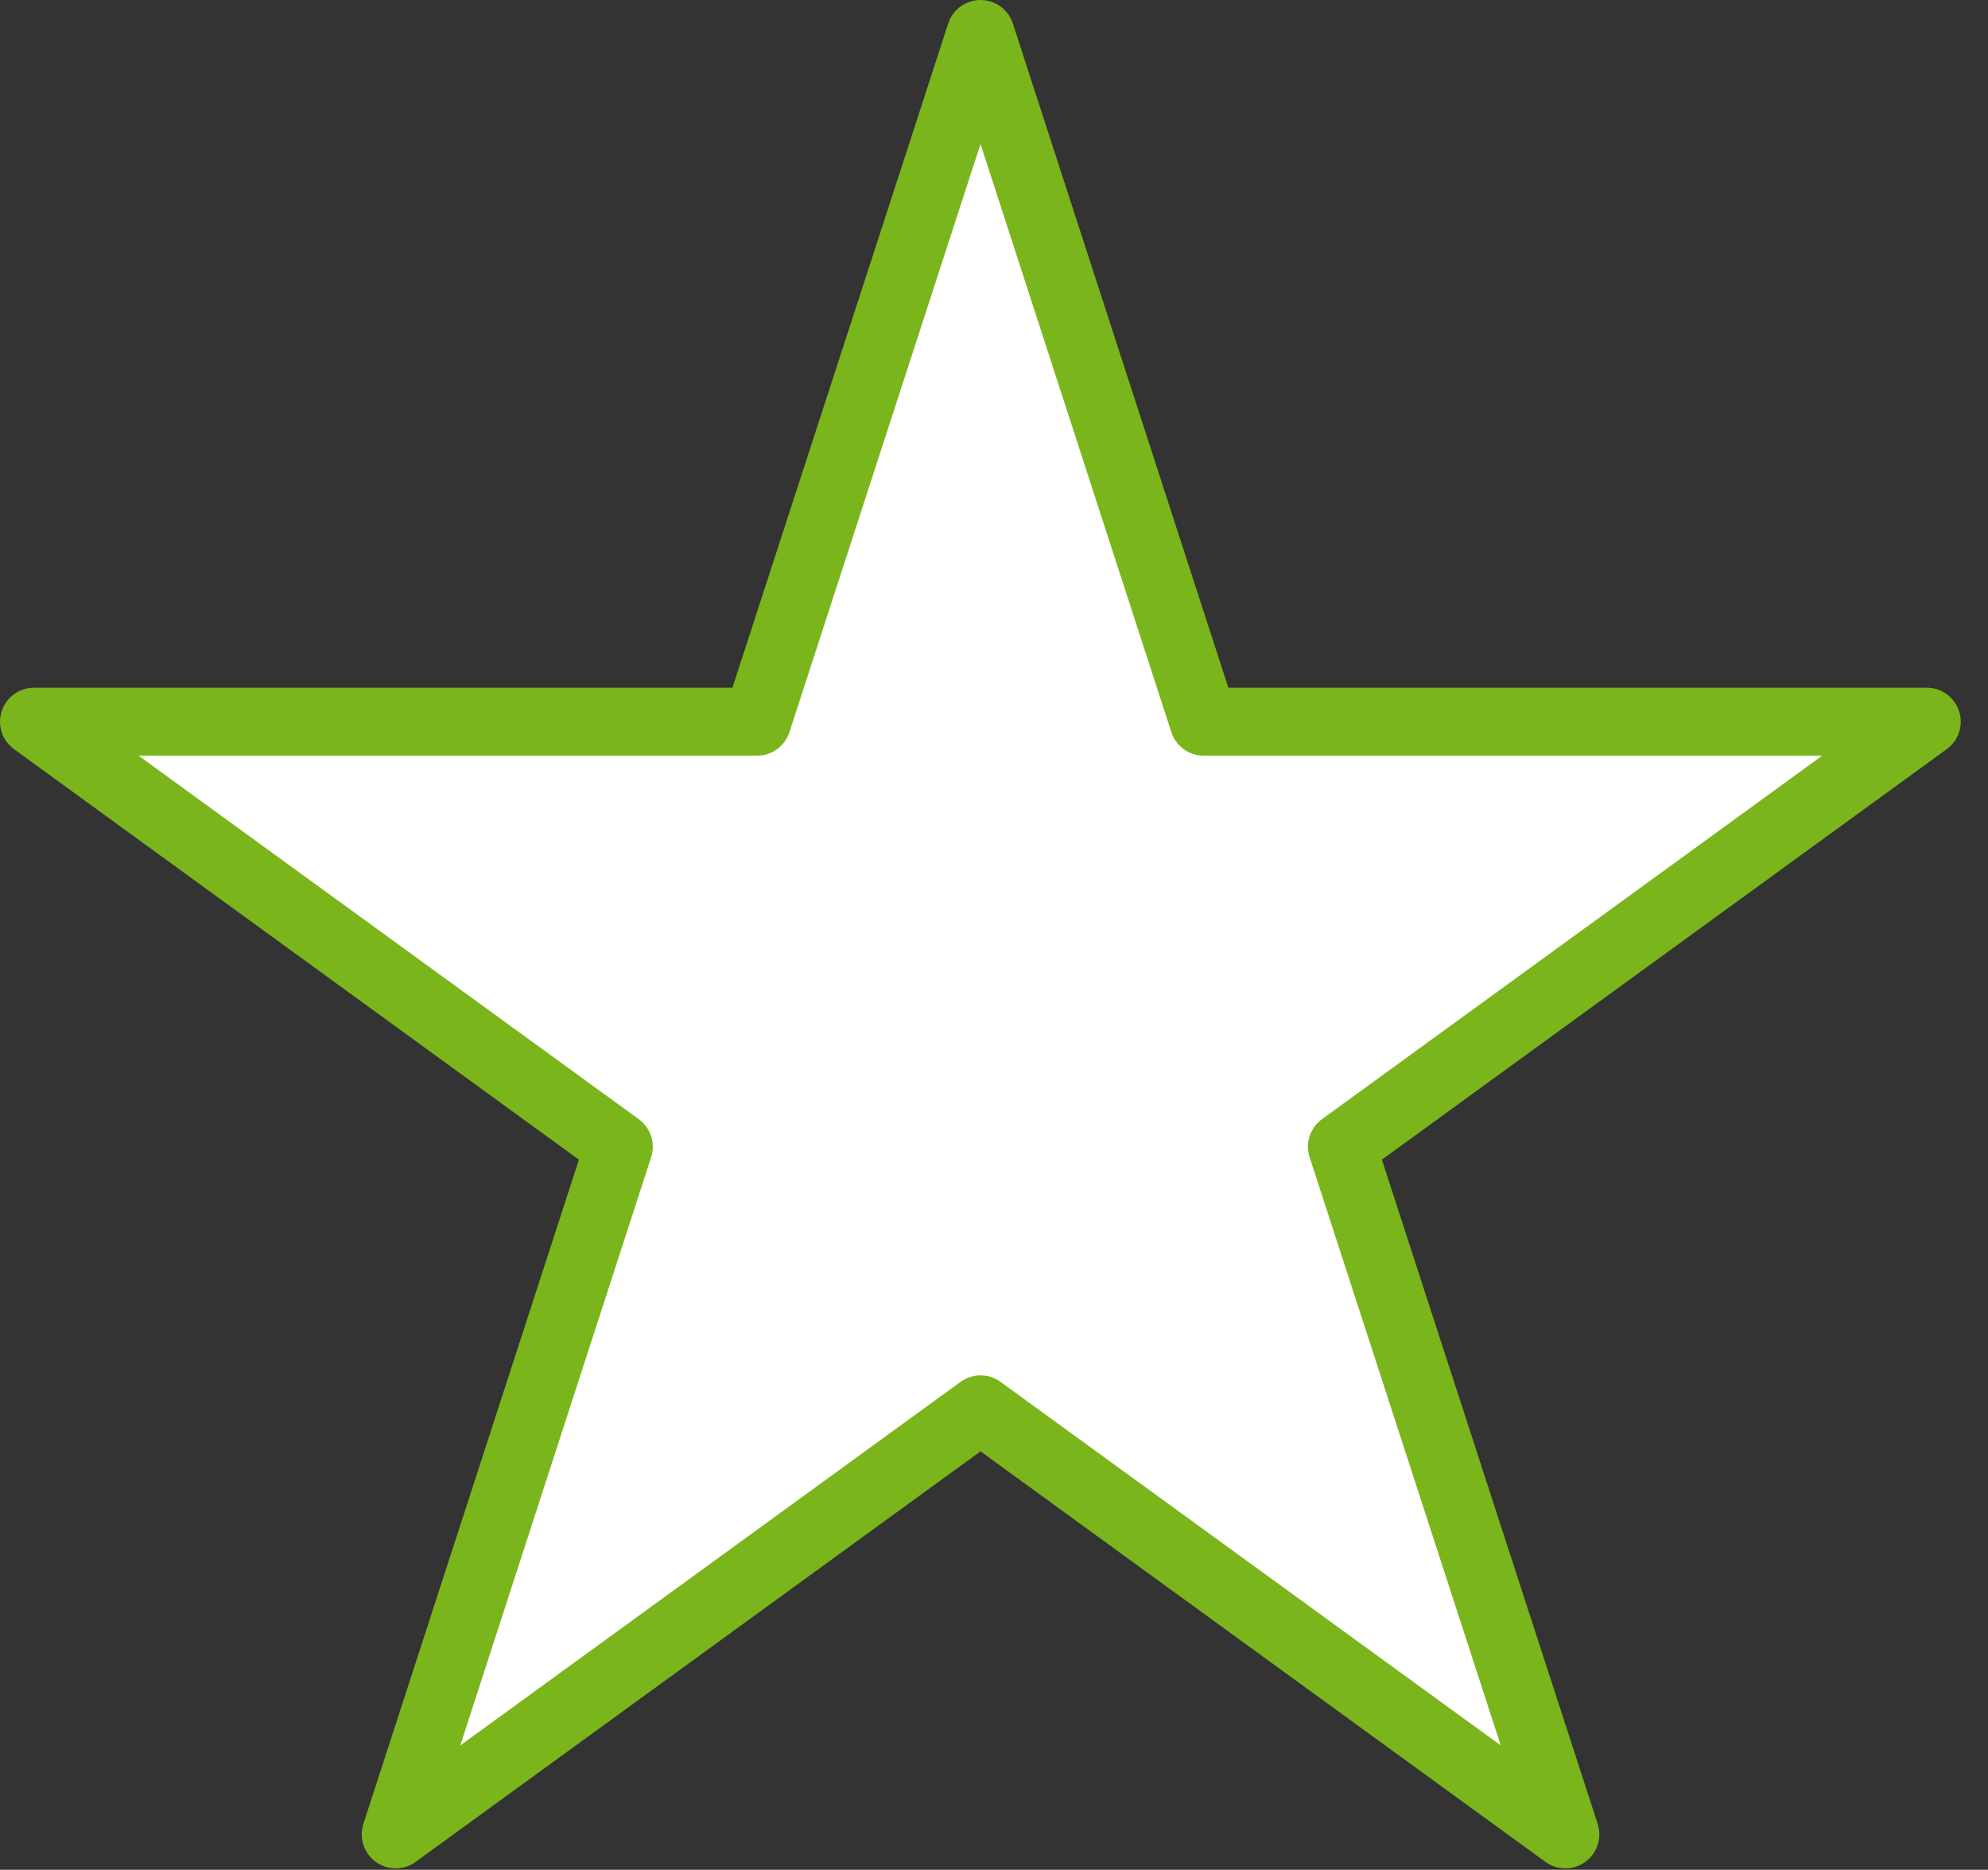 <?xml version="1.0" encoding="UTF-8" standalone="no"?>
<!DOCTYPE svg PUBLIC "-//W3C//DTD SVG 1.1//EN" "http://www.w3.org/Graphics/SVG/1.1/DTD/svg11.dtd">
<svg width="100%" height="100%" viewBox="0 0 67 63" version="1.1" xmlns="http://www.w3.org/2000/svg" xmlns:xlink="http://www.w3.org/1999/xlink" xml:space="preserve" xmlns:serif="http://www.serif.com/" style="fill-rule:evenodd;clip-rule:evenodd;stroke-linecap:round;stroke-linejoin:round;stroke-miterlimit:1.5;">
    <rect x="0" y="0" width="67" height="63" fill="#333333" stroke="none"/>
    <g transform="matrix(1,0,0,1,-1861.6,-896.195)">
        <g transform="matrix(1,0,0,1,70.326,670.032)">
            <path d="M1824.32,227.308L1831.84,250.479L1856.21,250.479L1836.5,264.799L1844.03,287.969L1824.32,273.649L1804.61,287.969L1812.13,264.799L1792.42,250.479L1816.79,250.479L1824.32,227.308Z" style="fill:white;stroke:rgb(122,181,28);stroke-width:2.29px;"/>
        </g>
    </g>
</svg>
